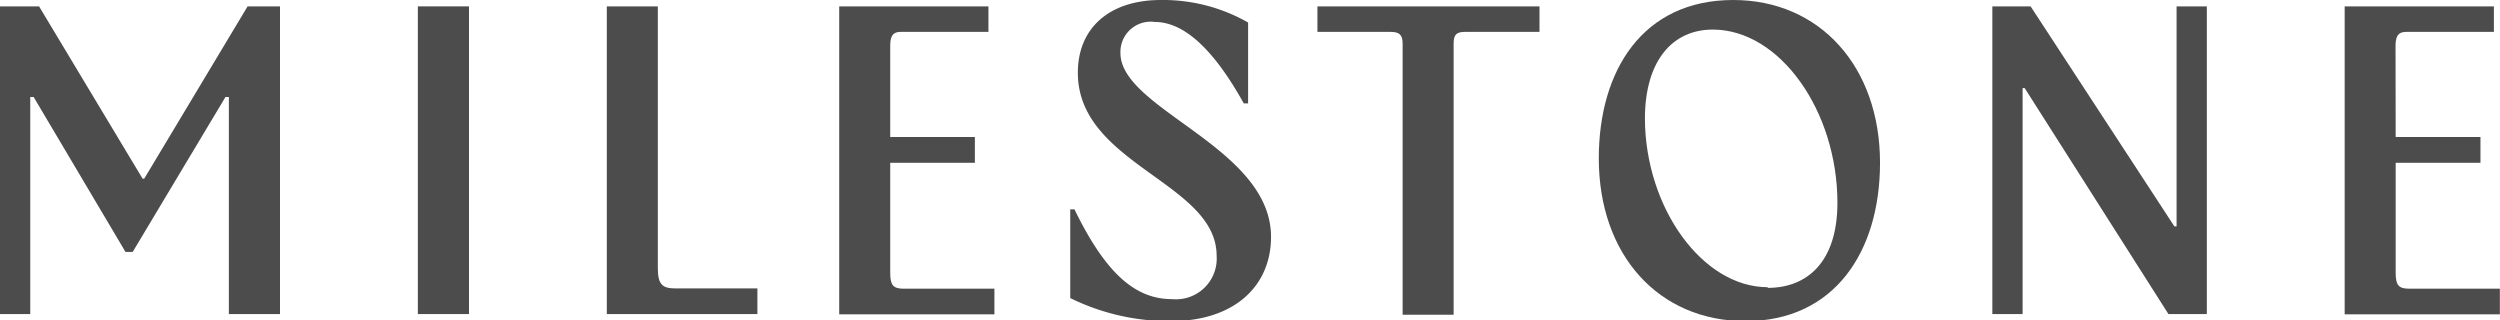 <svg xmlns="http://www.w3.org/2000/svg" viewBox="0 0 184.28 23.62"><defs><style>.cls-1{fill:#4c4c4c;}</style></defs><g id="Layer_2" data-name="Layer 2"><g id="Layer_2-2" data-name="Layer 2"><path class="cls-1" d="M2.88.47l7.63,12.7h.12L18.25.47h2.39V23.15H16.87v-16h-.25L9.78,18.57H9.25L2.48,7.15H2.23v16H0V.47Z"/><path class="cls-1" d="M34.57,23.15H30.8V.47h3.77Z"/><path class="cls-1" d="M55.83,21.26v1.89H44.73V.47h3.76V19.76c0,1.19.32,1.5,1.29,1.5Z"/><path class="cls-1" d="M65.62,10.1h6.24V12H65.62v8.09c0,.91.19,1.19,1,1.19H73.3v1.89H61.86V.47h11V2.35H66.4c-.69,0-.78.44-.78,1.1Z"/><path class="cls-1" d="M92,7.62h-.32c-2.47-4.45-4.67-6-6.55-6a2.23,2.23,0,0,0-2.54,2.29c0,4.17,11.1,6.93,11.1,13.55,0,3.67-2.76,6.21-7.37,6.21a16.51,16.51,0,0,1-7.43-1.7V15.43h.31c2.38,4.89,4.58,6.62,7.21,6.62a3,3,0,0,0,3.27-3.2c0-5.4-10.23-6.71-10.23-13.49C79.45,2.07,81.77,0,85.57,0A12.65,12.65,0,0,1,92,1.66Z"/><path class="cls-1" d="M97.11.47h16.37V2.35H108c-.63,0-.85.19-.85.85v20h-3.76V3.2c0-.63-.25-.85-.88-.85H97.11Z"/><path class="cls-1" d="M138.58,12c0,6.55-3.36,11.67-9.91,11.67-6.4,0-10.82-4.86-10.82-12,0-6.46,3.23-11.67,9.91-11.67C134.15,0,138.58,4.92,138.58,12Zm-8.28,9.22c2.91,0,5.14-1.91,5.14-6.27,0-6.75-4.23-12.77-9.19-12.77-2.92,0-5,2.23-5,6.59C121.29,15.34,125.5,21.17,130.3,21.17Z"/><path class="cls-1" d="M149.68.47l10.6,16.22h.16V.47h2.23V23.15h-2.83L149.24,6.49h-.15V23.15h-2.23V.47Z"/><path class="cls-1" d="M176.59,10.1h6.25V12h-6.25v8.09c0,.91.19,1.19,1,1.19h6.68v1.89H172.83V.47h11V2.35h-6.46c-.69,0-.79.44-.79,1.1Z"/></g></g></svg>